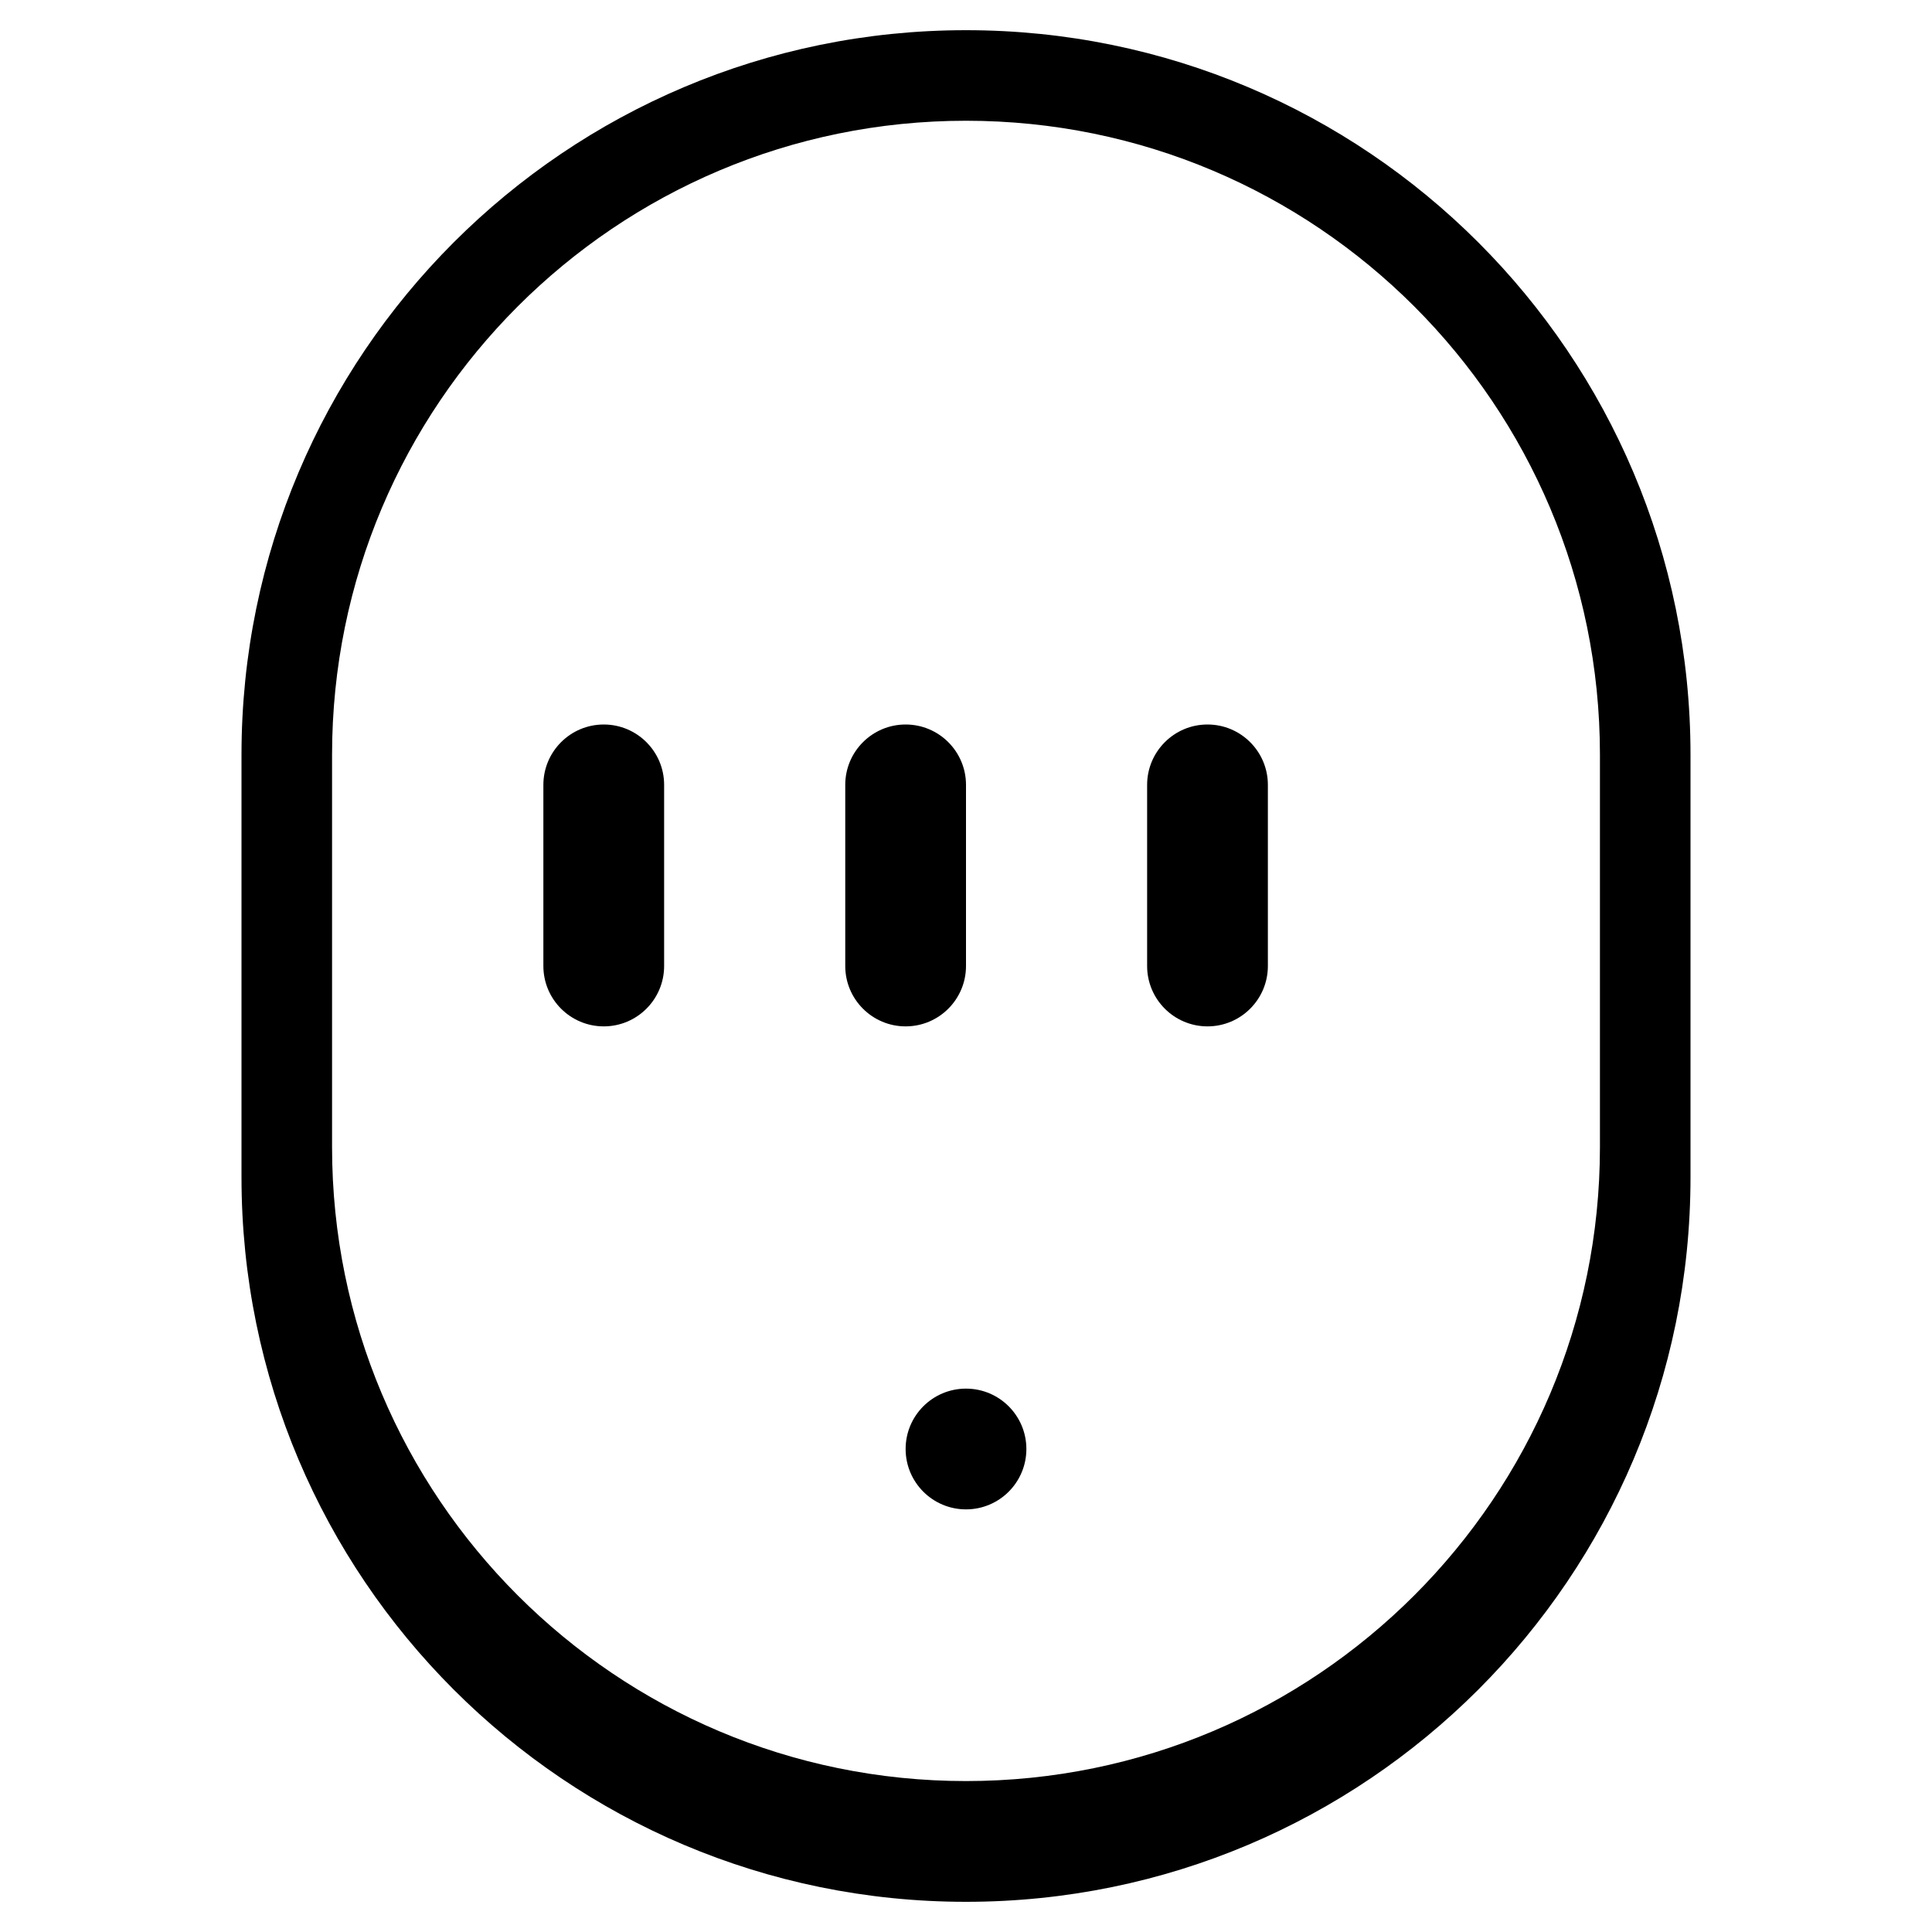 <svg xmlns="http://www.w3.org/2000/svg" viewBox="0 0 64 64" width="64" height="64">
  <path d="M32 1C18.745 1 8 11.745 8 25v14c0 13.255 10.745 24 24 24s24-10.745 24-24V25c0-13.255-10.745-24-24-24zM32 59c-11.598 0-21-9.402-21-21V25c0-11.598 9.402-21 21-21s21 9.402 21 21v13c0 11.598-9.402 21-21 21zm-2-25c1.104 0 2-.896 2-2v-6c0-1.104-.896-2-2-2s-2 .896-2 2v6c0 1.104.896 2 2 2zm10 0c1.104 0 2-.896 2-2v-6c0-1.104-.896-2-2-2s-2 .896-2 2v6c0 1.104.896 2 2 2zm-20 0c1.104 0 2-.896 2-2v-6c0-1.104-.896-2-2-2s-2 .896-2 2v6c0 1.104.896 2 2 2z"/>
  <circle cx="32" cy="48" r="2"/>
</svg>